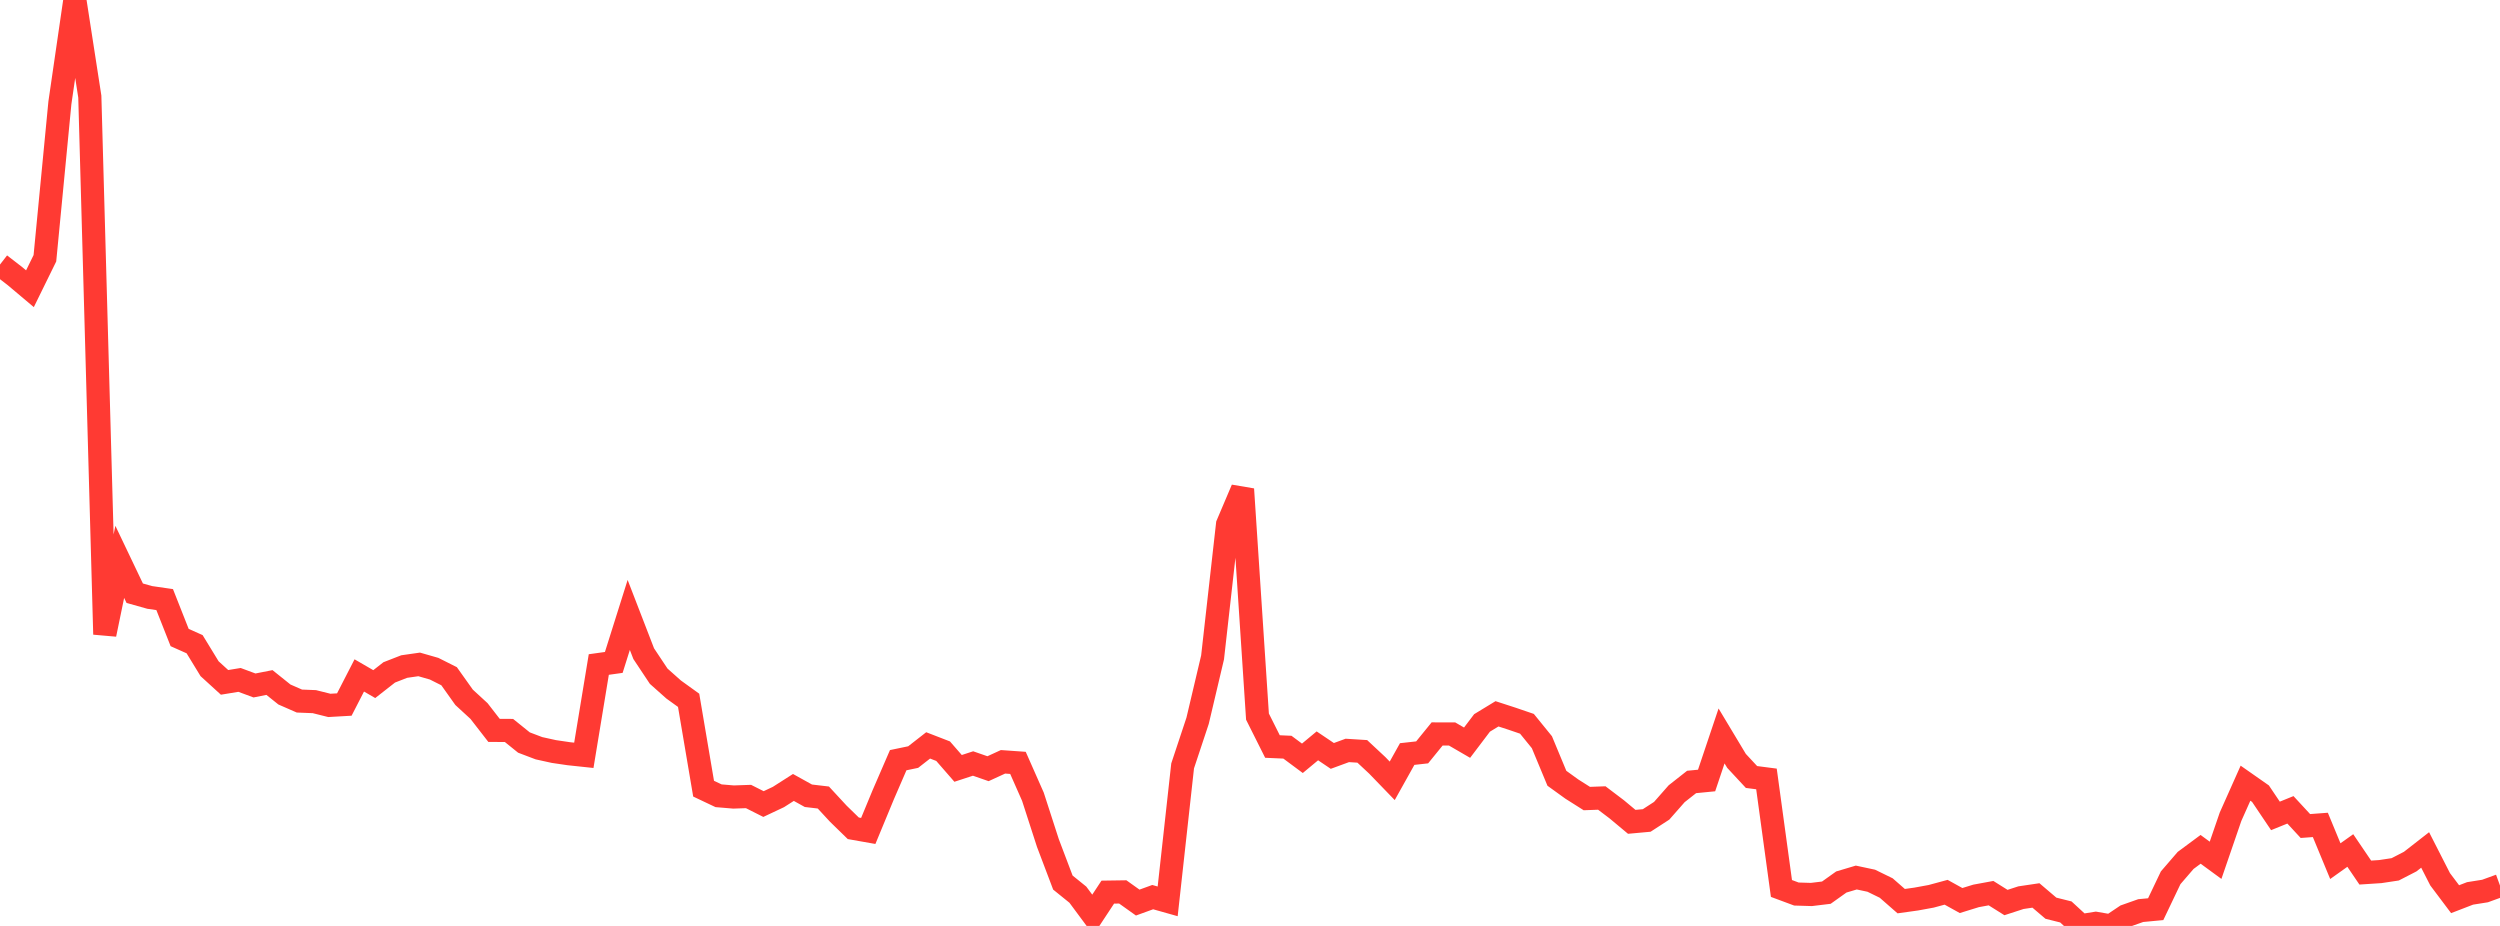 <?xml version="1.0" standalone="no"?>
<!DOCTYPE svg PUBLIC "-//W3C//DTD SVG 1.1//EN" "http://www.w3.org/Graphics/SVG/1.1/DTD/svg11.dtd">

<svg width="135" height="50" viewBox="0 0 135 50" preserveAspectRatio="none" 
  xmlns="http://www.w3.org/2000/svg"
  xmlns:xlink="http://www.w3.org/1999/xlink">


<polyline points="0.0, 14.286 0.808, 14.911 1.617, 15.592 2.425, 13.946 3.234, 5.553 4.042, 0.0 4.85, 5.218 5.659, 34.255 6.467, 30.34 7.275, 32.033 8.084, 32.261 8.892, 32.378 9.701, 34.427 10.509, 34.787 11.317, 36.11 12.126, 36.848 12.934, 36.715 13.743, 37.015 14.551, 36.856 15.359, 37.503 16.168, 37.857 16.976, 37.889 17.784, 38.091 18.593, 38.045 19.401, 36.473 20.21, 36.942 21.018, 36.309 21.826, 35.994 22.635, 35.878 23.443, 36.11 24.251, 36.516 25.06, 37.654 25.868, 38.397 26.677, 39.44 27.485, 39.445 28.293, 40.097 29.102, 40.404 29.91, 40.582 30.719, 40.701 31.527, 40.787 32.335, 35.884 33.144, 35.771 33.952, 33.206 34.76, 35.298 35.569, 36.515 36.377, 37.234 37.186, 37.817 37.994, 42.588 38.802, 42.971 39.611, 43.039 40.419, 43.011 41.228, 43.419 42.036, 43.038 42.844, 42.522 43.653, 42.971 44.461, 43.066 45.269, 43.94 46.078, 44.728 46.886, 44.871 47.695, 42.916 48.503, 41.05 49.311, 40.882 50.12, 40.251 50.928, 40.564 51.737, 41.493 52.545, 41.229 53.353, 41.51 54.162, 41.138 54.97, 41.195 55.778, 43.024 56.587, 45.525 57.395, 47.658 58.204, 48.312 59.012, 49.401 59.82, 48.175 60.629, 48.163 61.437, 48.739 62.246, 48.445 63.054, 48.673 63.862, 41.358 64.671, 38.921 65.479, 35.499 66.287, 28.318 67.096, 26.414 67.904, 38.698 68.713, 40.312 69.521, 40.348 70.329, 40.948 71.138, 40.276 71.946, 40.82 72.754, 40.523 73.563, 40.574 74.371, 41.328 75.18, 42.165 75.988, 40.718 76.796, 40.628 77.605, 39.633 78.413, 39.635 79.222, 40.105 80.03, 39.038 80.838, 38.546 81.647, 38.809 82.455, 39.085 83.263, 40.08 84.072, 42.027 84.88, 42.61 85.689, 43.122 86.497, 43.092 87.305, 43.704 88.114, 44.379 88.922, 44.305 89.731, 43.781 90.539, 42.862 91.347, 42.226 92.156, 42.147 92.964, 39.741 93.772, 41.087 94.581, 41.958 95.389, 42.063 96.198, 47.977 97.006, 48.278 97.814, 48.302 98.623, 48.204 99.431, 47.628 100.24, 47.387 101.048, 47.559 101.856, 47.954 102.665, 48.662 103.473, 48.549 104.281, 48.401 105.09, 48.182 105.898, 48.629 106.707, 48.379 107.515, 48.23 108.323, 48.737 109.132, 48.474 109.94, 48.354 110.749, 49.043 111.557, 49.245 112.365, 49.989 113.174, 49.86 113.982, 50.0 114.79, 49.458 115.599, 49.172 116.407, 49.096 117.216, 47.4 118.024, 46.463 118.832, 45.864 119.641, 46.456 120.449, 44.104 121.257, 42.292 122.066, 42.858 122.874, 44.059 123.683, 43.731 124.491, 44.605 125.299, 44.545 126.108, 46.502 126.916, 45.927 127.725, 47.119 128.533, 47.066 129.341, 46.944 130.15, 46.527 130.958, 45.897 131.766, 47.48 132.575, 48.556 133.383, 48.244 134.192, 48.115 135.0, 47.821" fill="none" stroke="#ff3a33" stroke-width="1.25"/>

</svg>